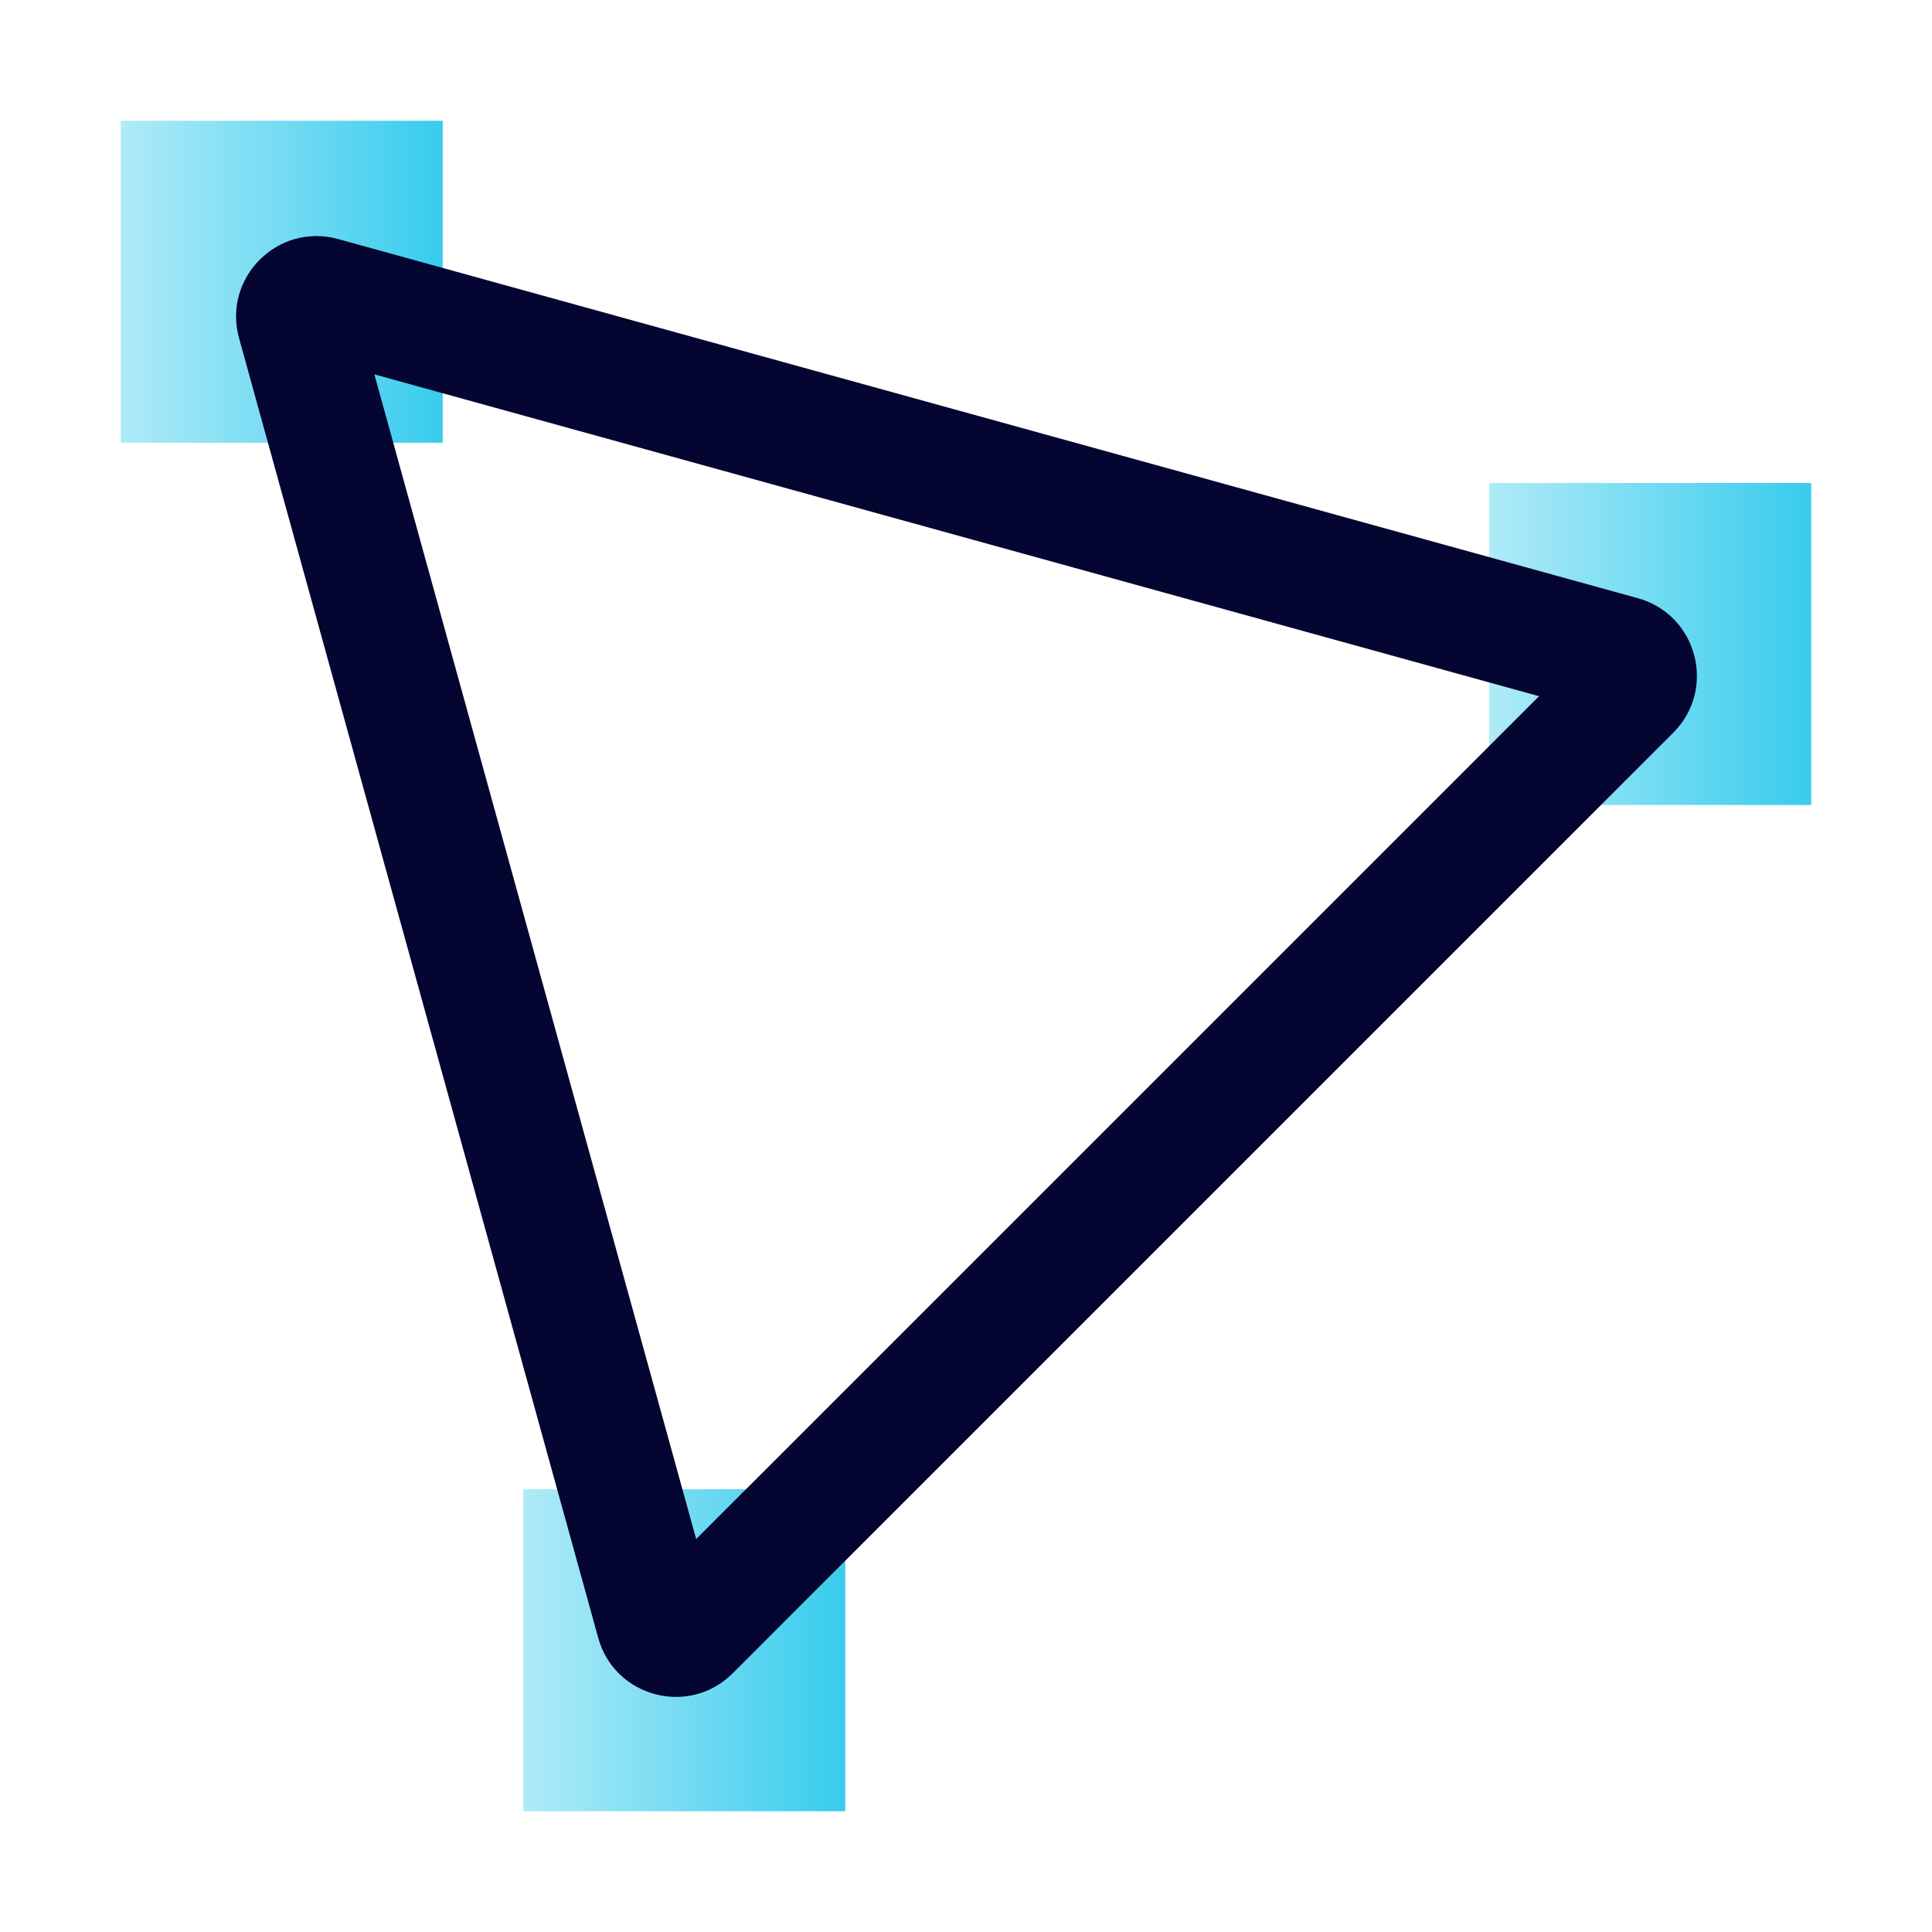 <svg width="48" height="48" viewBox="0 0 48 48" fill="none" xmlns="http://www.w3.org/2000/svg">
<rect x="11" y="3" width="8" height="8" transform="rotate(90 11 3)" fill="url(#paint0_linear_9_3177)"/>
<rect x="21" y="37" width="8" height="8" transform="rotate(90 21 37)" fill="url(#paint1_linear_9_3177)"/>
<rect x="45" y="12" width="8" height="8" transform="rotate(90 45 12)" fill="url(#paint2_linear_9_3177)"/>
<path fill-rule="evenodd" clip-rule="evenodd" d="M17.296 38.237L38.237 17.297L9.301 9.301L17.296 38.237ZM5.939 8.4L14.862 40.691C15.27 42.168 17.12 42.656 18.204 41.572L41.572 18.204C42.656 17.12 42.168 15.27 40.691 14.862L8.4 5.939C6.902 5.526 5.526 6.903 5.939 8.4Z" fill="#040531"/>
<defs>
<linearGradient id="paint0_linear_9_3177" x1="15" y1="3" x2="15" y2="11" gradientUnits="userSpaceOnUse">
<stop stop-color="#38CCED"/>
<stop offset="1" stop-color="#38CCED" stop-opacity="0.4"/>
</linearGradient>
<linearGradient id="paint1_linear_9_3177" x1="25" y1="37" x2="25" y2="45" gradientUnits="userSpaceOnUse">
<stop stop-color="#38CCED"/>
<stop offset="1" stop-color="#38CCED" stop-opacity="0.4"/>
</linearGradient>
<linearGradient id="paint2_linear_9_3177" x1="49" y1="12" x2="49" y2="20" gradientUnits="userSpaceOnUse">
<stop stop-color="#38CCED"/>
<stop offset="1" stop-color="#38CCED" stop-opacity="0.4"/>
</linearGradient>
</defs>
</svg>
